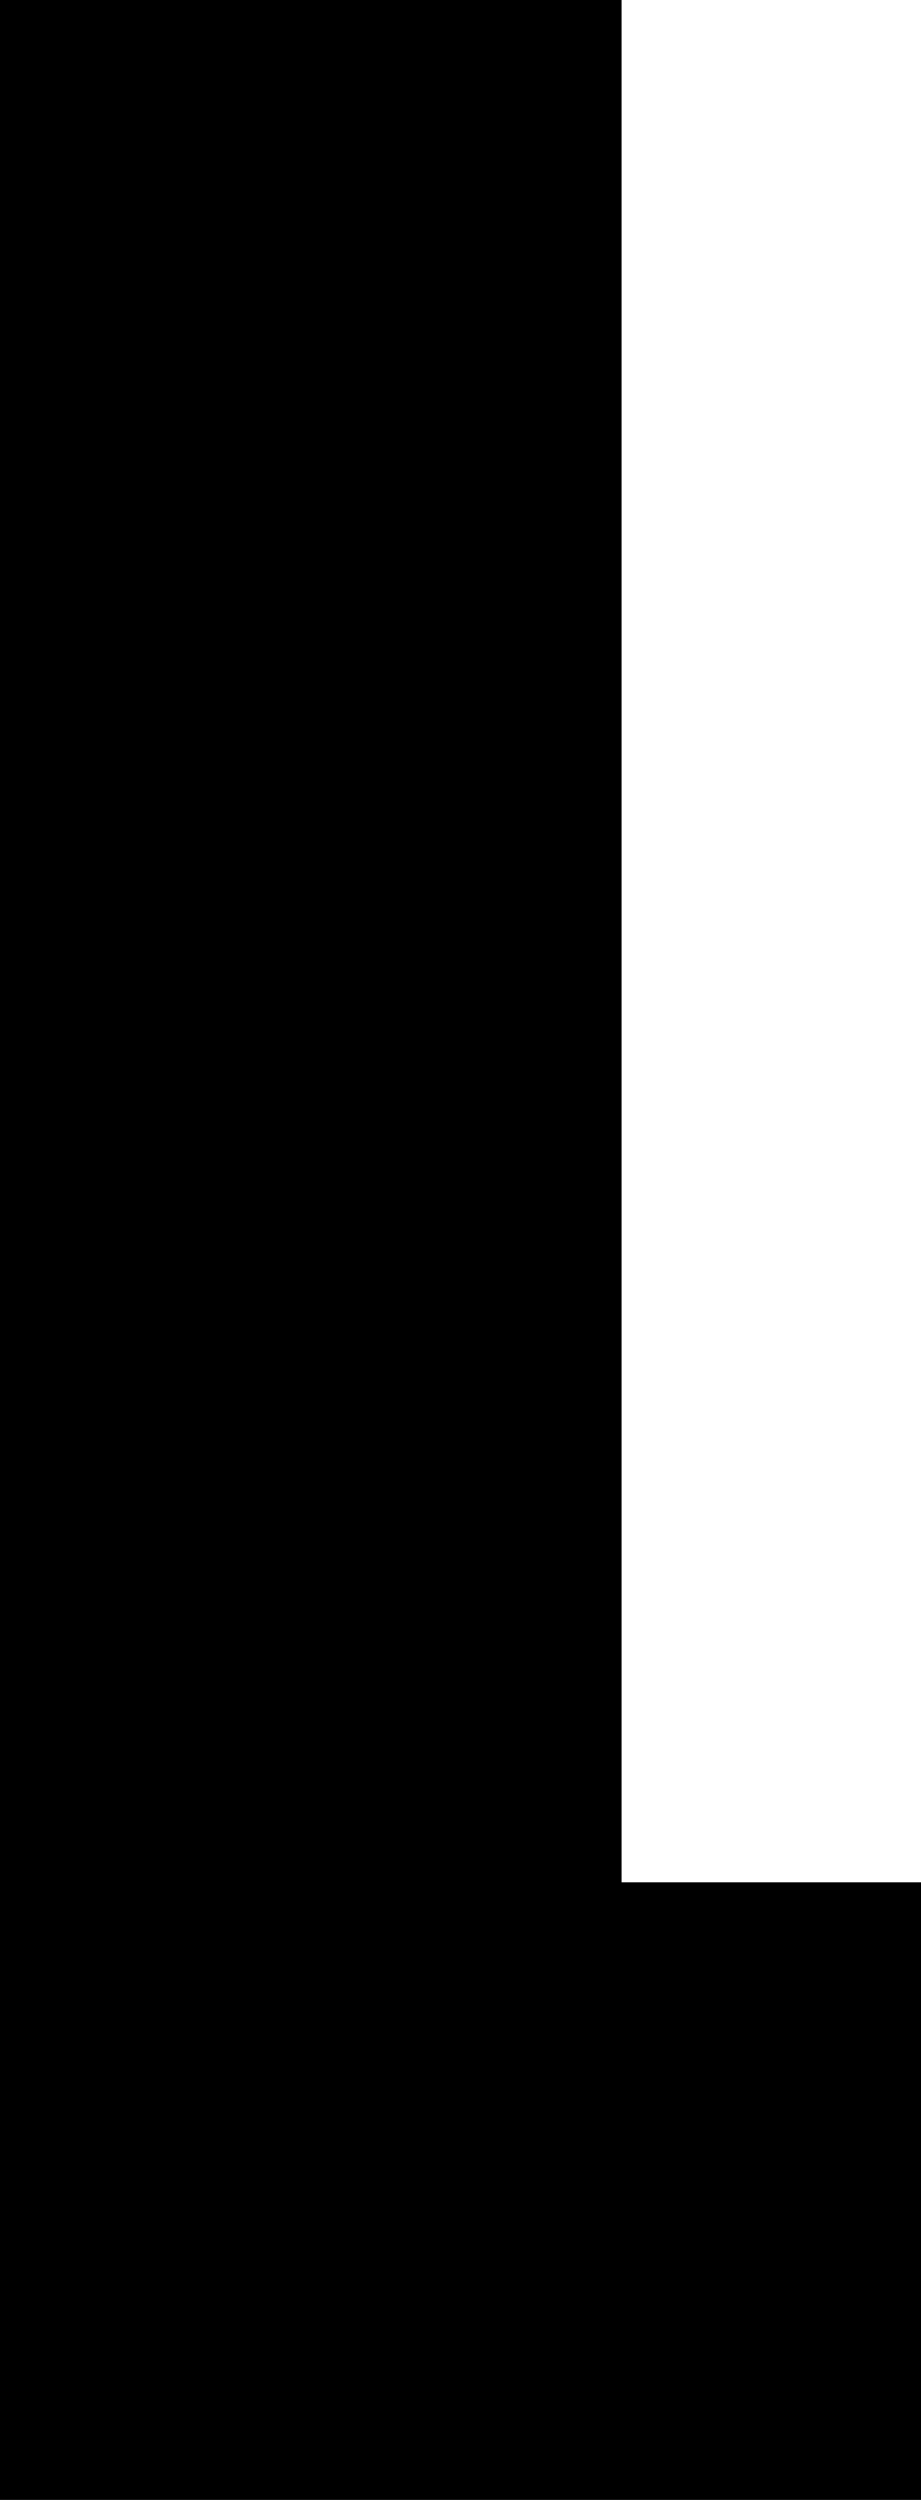 <svg width="49" xmlns="http://www.w3.org/2000/svg" height="133" id="screenshot-f9ca3b16-854b-8050-8006-183c431db564" viewBox="0 0 49 133" xmlns:xlink="http://www.w3.org/1999/xlink" fill="none" version="1.1"><g id="shape-f9ca3b16-854b-8050-8006-183c431db564"><g class="frame-container-wrapper"><g class="frame-container-blur"><g class="frame-container-shadows"><g fill="none"><g class="fills" id="fills-f9ca3b16-854b-8050-8006-183c431db564"><rect rx="0" ry="0" x="0" y="0" width="49" height="133" transform="matrix(1, 0, 0, 1, 0, 0)" class="frame-background"/></g><g class="frame-children"><g id="shape-f9ca3b16-854b-8050-8006-183c40cb9e03" rx="0" ry="0" style="fill: rgb(0, 0, 0);"><g id="shape-f9ca3b16-854b-8050-8006-183c40cbeeaf" style="display: none;"><g class="fills" id="fills-f9ca3b16-854b-8050-8006-183c40cbeeaf"><rect width="49" height="133" x="0" transform="matrix(1, 0, 0, 1, 0, 0)" style="fill: none;" ry="0" fill="none" rx="0" y="0"/></g></g><g id="shape-f9ca3b16-854b-8050-8006-183c40cbeeb0"><defs style="fill: rgb(0, 0, 0);"><g id="shape-f9ca3b16-854b-8050-8006-183c40cbeeb1"><style>#shape-f9ca3b16-854b-8050-8006-183c40cb9e03{ .cls-1 {
        fill: #111224;
        stroke-width: 0px;
      } }</style></g></defs></g><g id="shape-f9ca3b16-854b-8050-8006-183c40cc27b3"><g class="fills" id="fills-f9ca3b16-854b-8050-8006-183c40cc27b3"><path d="M33.07,100.143L33.07,0L0,0L0,133L33.07,133L49,133L49,100.143L33.07,100.143Z" class="cls-1"/></g></g></g></g></g></g></g></g></g></svg>
